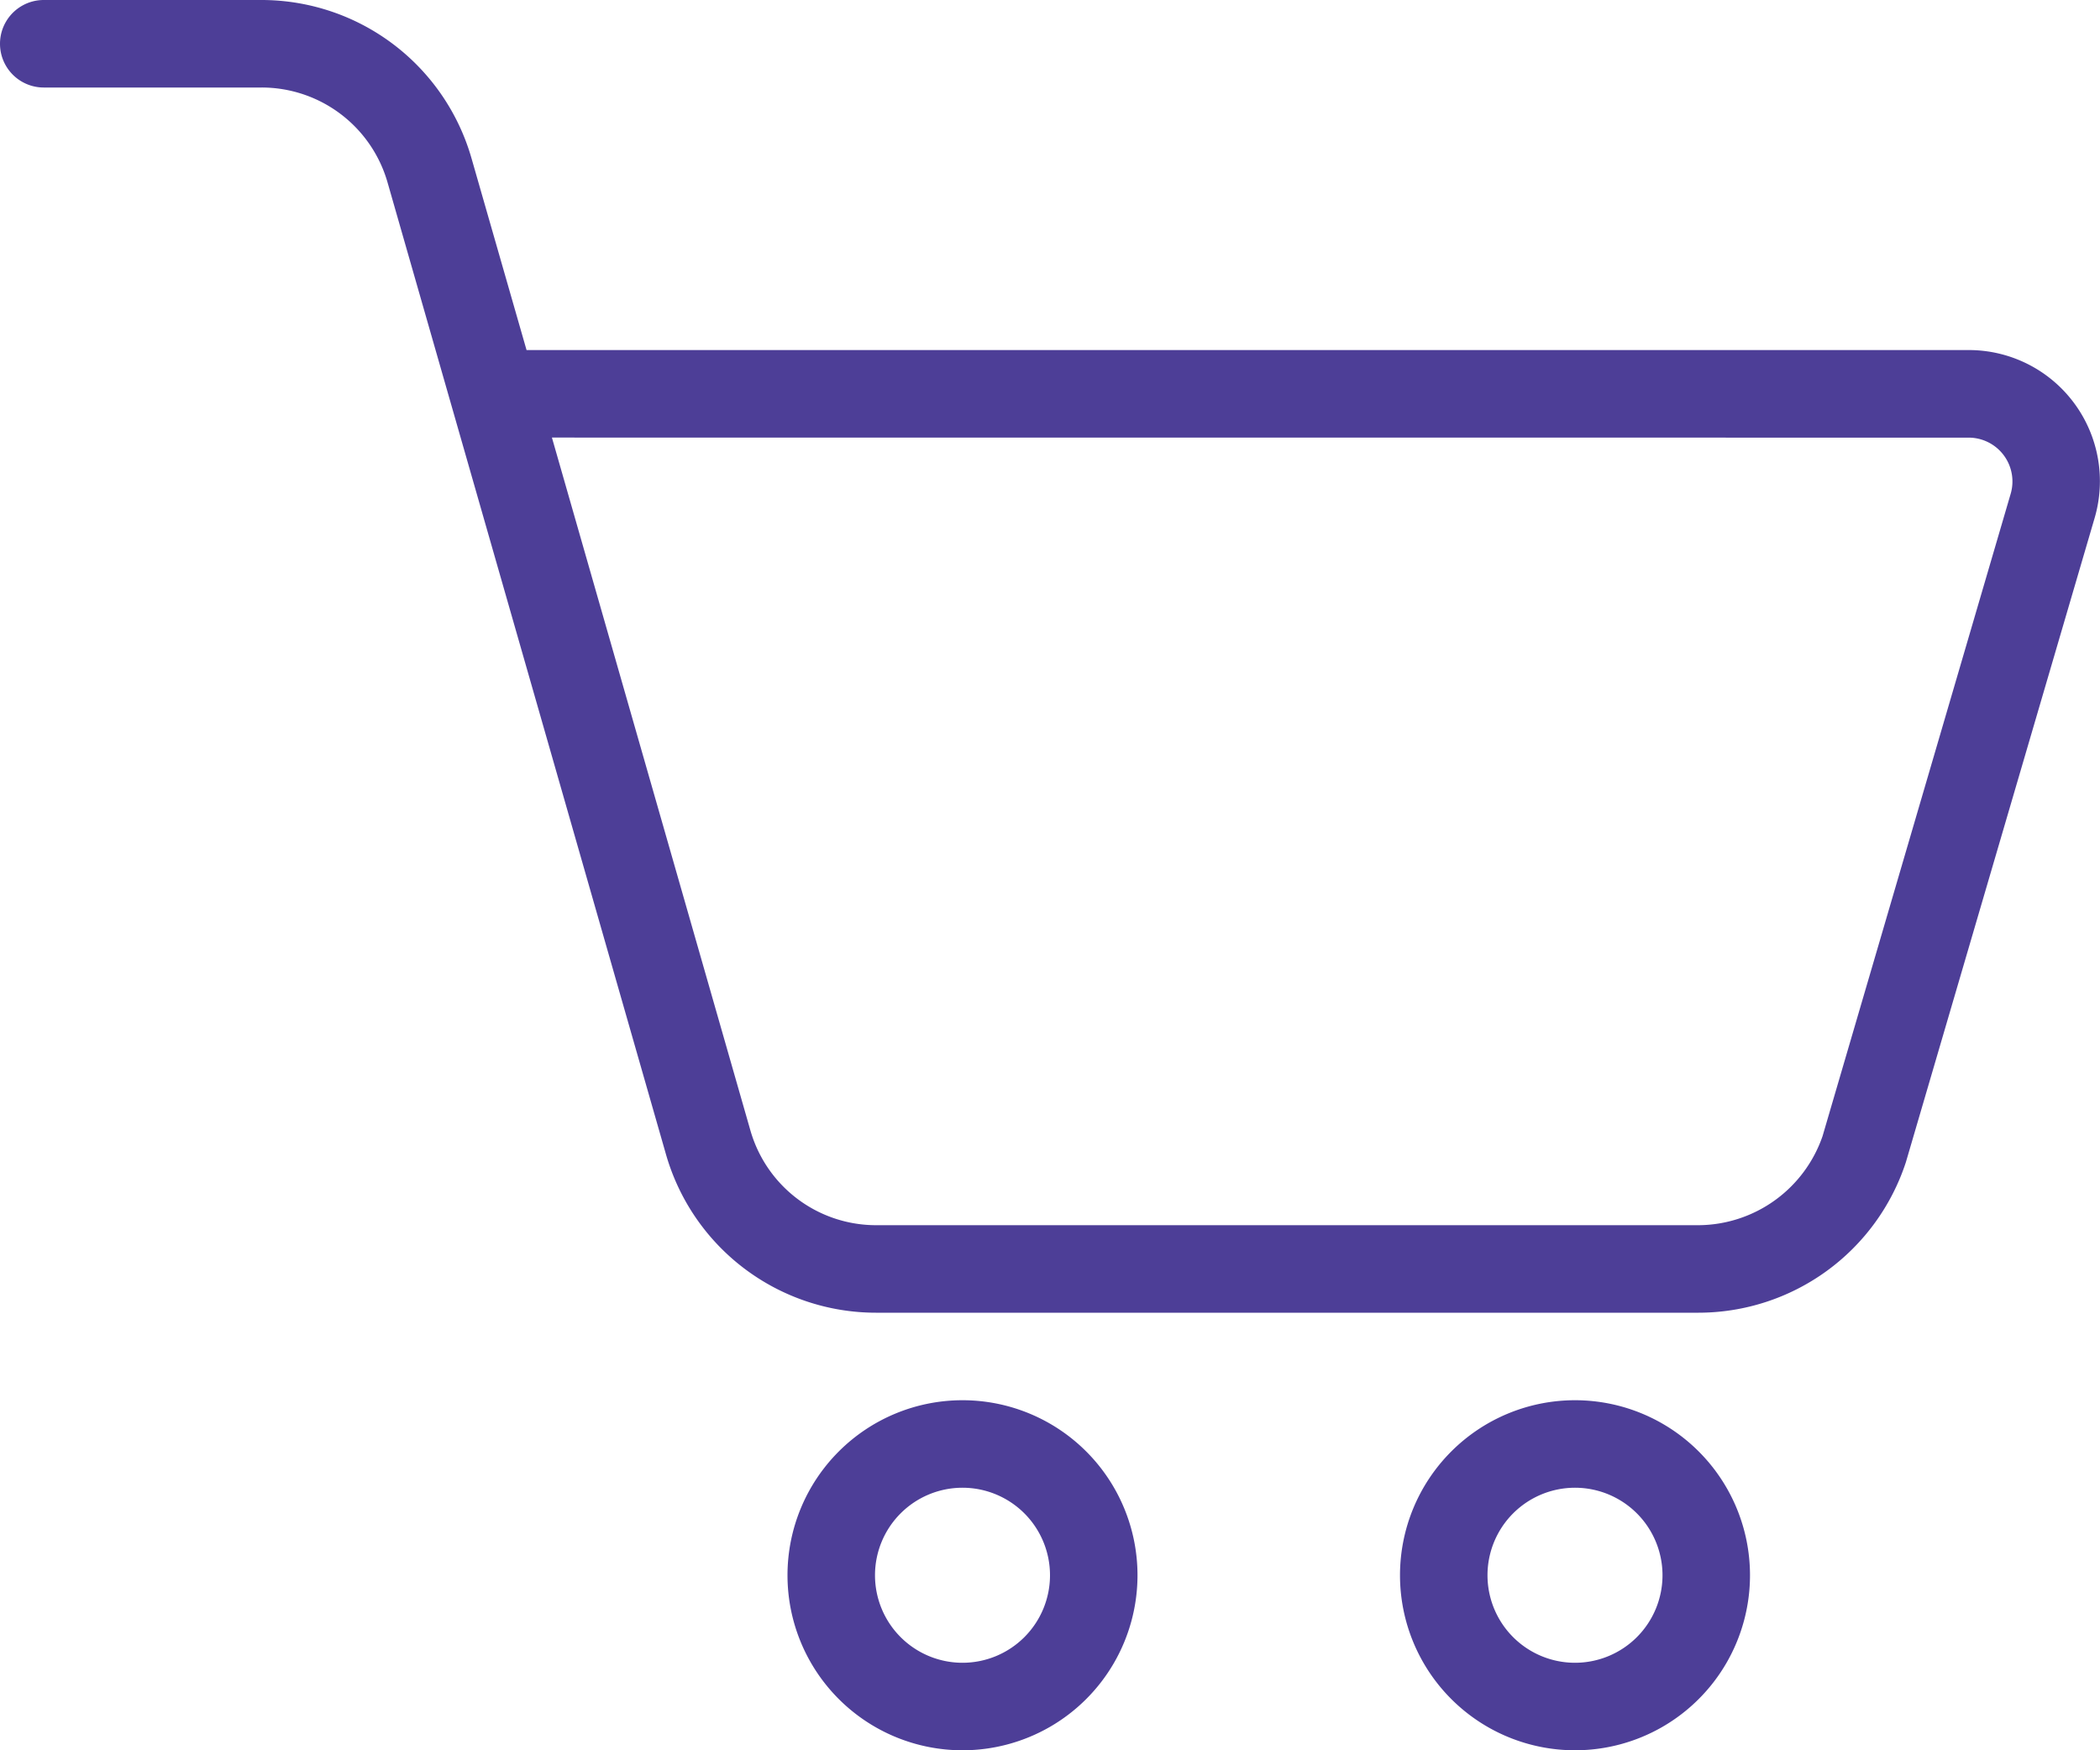 <svg xmlns="http://www.w3.org/2000/svg" width="31.2" height="26" viewBox="0 0 31.2 26">
  <g id="trolley_1_" data-name="trolley (1)" transform="translate(0 -4)">
    <path id="Path_9425" data-name="Path 9425" d="M25.237,23.5H13.013a3.247,3.247,0,0,1-3.121-2.361L5.759,6.714A1.946,1.946,0,0,0,3.887,5.3H.65A.65.65,0,0,1,.65,4H3.887A3.247,3.247,0,0,1,7.008,6.361L7.823,9.2H29.249a1.948,1.948,0,0,1,1.867,2.509l-2.8,9.555A3.245,3.245,0,0,1,25.237,23.5ZM8.2,10.5l2.947,10.286A1.943,1.943,0,0,0,13.013,22.2H25.237a1.962,1.962,0,0,0,1.841-1.323l2.794-9.539a.651.651,0,0,0-.623-.837Z" fill="#4d3e97"/>
    <path id="Path_9426" data-name="Path 9426" d="M11.6,25.2a2.6,2.6,0,1,1,2.6-2.6A2.6,2.6,0,0,1,11.6,25.2Zm0-3.9a1.3,1.3,0,1,0,1.3,1.3A1.3,1.3,0,0,0,11.6,21.3Z" transform="translate(2.7 4.8)" fill="#4d3e97"/>
    <path id="Path_9427" data-name="Path 9427" d="M18.6,25.2a2.6,2.6,0,1,1,2.6-2.6A2.6,2.6,0,0,1,18.6,25.2Zm0-3.9a1.3,1.3,0,1,0,1.3,1.3A1.3,1.3,0,0,0,18.6,21.3Z" transform="translate(4.8 4.8)" fill="#4d3e97"/>
  </g>
</svg>
